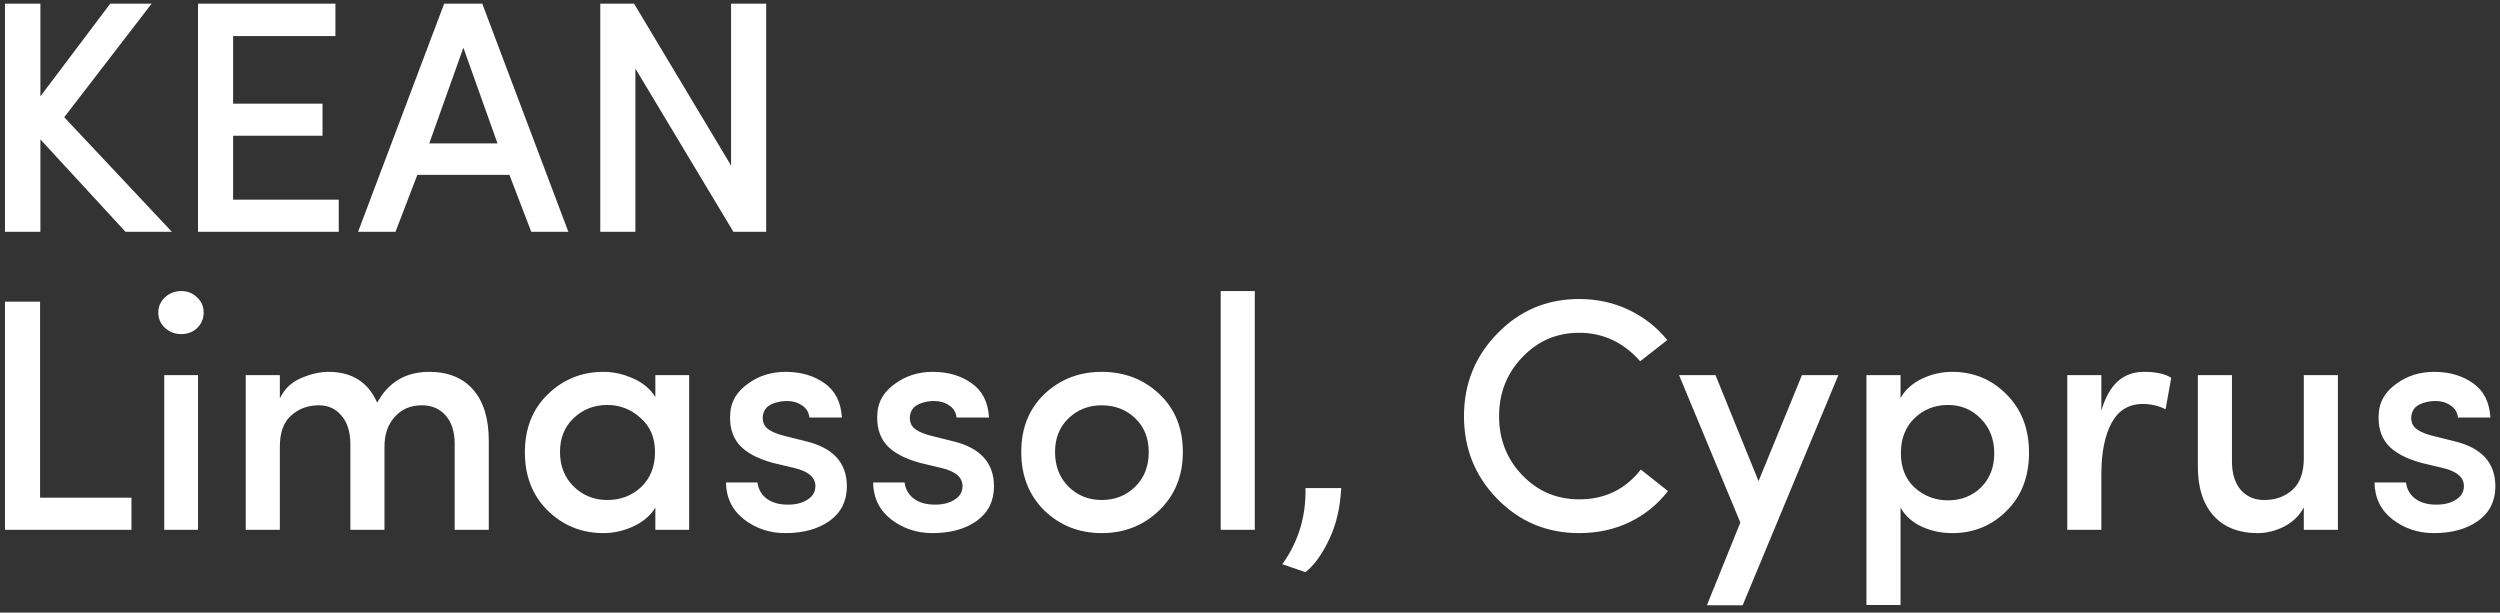 <?xml version="1.0" encoding="UTF-8"?> <svg xmlns="http://www.w3.org/2000/svg" width="302" height="74" viewBox="0 0 302 74" fill="none"><rect x="0" y="0" width="302" height="74" fill="#333333" stroke="none"/><path d="M7.76 14.16L20.76 28H15.16L4.88 16.84V28H0.6V0.44H4.88V11.64L13.32 0.44H18.32L7.76 14.16ZM23.92 28V0.44H40.52V4.36H28.16V12.52H38.96V16.4H28.16V24.12H40.92V28H23.92ZM64.176 28L61.536 21.12H50.416L47.776 28H43.256L53.656 0.44H58.256L68.656 28H64.176ZM55.976 5.76L51.856 17.32H60.096L55.976 5.76ZM92.554 0.44V28H88.594L76.754 8.28V28H72.514V0.44H76.594L88.314 20V0.44H92.554ZM0.6 64V36.44H4.84V60.12H15.88V64H0.6ZM23.921 64H19.841V45.32H23.921V64ZM19.121 37.76C19.121 38.48 19.388 39.093 19.921 39.6C20.481 40.107 21.134 40.36 21.881 40.36C22.654 40.36 23.294 40.12 23.801 39.64C24.334 39.133 24.601 38.507 24.601 37.76C24.601 37.013 24.334 36.4 23.801 35.92C23.294 35.413 22.654 35.16 21.881 35.16C21.134 35.16 20.481 35.413 19.921 35.92C19.388 36.427 19.121 37.04 19.121 37.76ZM50.965 48.96C49.605 48.96 48.511 49.427 47.685 50.36C46.858 51.267 46.445 52.467 46.445 53.96V64H42.325V53.52C42.298 52.107 41.938 51 41.245 50.2C40.551 49.373 39.645 48.96 38.525 48.96C37.191 48.96 36.071 49.373 35.165 50.2C34.258 51 33.805 52.253 33.805 53.96V64H29.685V45.32H33.805V48.12C34.365 46.973 35.218 46.16 36.365 45.68C37.538 45.173 38.645 44.92 39.685 44.92C42.511 44.92 44.471 46.16 45.565 48.64C46.925 46.16 49.018 44.92 51.845 44.92C54.138 44.92 55.911 45.64 57.165 47.08C58.418 48.52 59.045 50.573 59.045 53.24V64H54.925V53.6C54.925 52.16 54.565 51.027 53.845 50.2C53.125 49.373 52.165 48.96 50.965 48.96ZM79.167 64V61.32C78.58 62.28 77.687 63.04 76.487 63.6C75.313 64.133 74.113 64.4 72.887 64.4C70.273 64.4 68.033 63.493 66.167 61.68C64.327 59.867 63.407 57.52 63.407 54.64C63.407 51.76 64.327 49.427 66.167 47.64C68.033 45.827 70.273 44.92 72.887 44.92C74.113 44.92 75.313 45.187 76.487 45.72C77.66 46.227 78.553 46.973 79.167 47.96V45.32H83.247V64H79.167ZM69.287 50.52C68.193 51.56 67.647 52.92 67.647 54.6C67.647 56.28 68.193 57.667 69.287 58.76C70.407 59.853 71.767 60.4 73.367 60.4C74.967 60.4 76.327 59.88 77.447 58.84C78.567 57.773 79.127 56.36 79.127 54.6C79.127 52.867 78.54 51.493 77.367 50.48C76.22 49.44 74.887 48.92 73.367 48.92C71.767 48.92 70.407 49.453 69.287 50.52ZM93.381 55.92C91.434 55.387 90.047 54.627 89.221 53.64C88.421 52.653 88.087 51.387 88.221 49.84C88.327 48.453 89.034 47.293 90.341 46.36C91.647 45.4 93.167 44.92 94.901 44.92C96.741 44.92 98.301 45.373 99.581 46.28C100.887 47.187 101.594 48.573 101.701 50.44H97.781C97.701 49.773 97.394 49.28 96.861 48.96C96.354 48.613 95.754 48.44 95.061 48.44C94.527 48.44 93.994 48.533 93.461 48.72C92.954 48.907 92.607 49.16 92.421 49.48C92.101 50.013 92.047 50.573 92.261 51.16C92.447 51.747 93.207 52.227 94.541 52.6L97.421 53.32C100.674 54.12 102.301 55.933 102.301 58.76C102.301 60.52 101.607 61.907 100.221 62.92C98.834 63.907 97.047 64.4 94.861 64.4C92.994 64.4 91.341 63.853 89.901 62.76C88.461 61.64 87.727 60.147 87.701 58.28H91.501C91.607 59.107 91.981 59.76 92.621 60.24C93.261 60.72 94.114 60.96 95.181 60.96C96.141 60.96 96.927 60.76 97.541 60.36C98.181 59.96 98.501 59.413 98.501 58.72C98.501 57.653 97.634 56.92 95.901 56.52L93.381 55.92ZM111.154 55.92C109.207 55.387 107.821 54.627 106.994 53.64C106.194 52.653 105.861 51.387 105.994 49.84C106.101 48.453 106.807 47.293 108.114 46.36C109.421 45.4 110.941 44.92 112.674 44.92C114.514 44.92 116.074 45.373 117.354 46.28C118.661 47.187 119.367 48.573 119.474 50.44H115.554C115.474 49.773 115.167 49.28 114.634 48.96C114.127 48.613 113.527 48.44 112.834 48.44C112.301 48.44 111.767 48.533 111.234 48.72C110.727 48.907 110.381 49.16 110.194 49.48C109.874 50.013 109.821 50.573 110.034 51.16C110.221 51.747 110.981 52.227 112.314 52.6L115.194 53.32C118.447 54.12 120.074 55.933 120.074 58.76C120.074 60.52 119.381 61.907 117.994 62.92C116.607 63.907 114.821 64.4 112.634 64.4C110.767 64.4 109.114 63.853 107.674 62.76C106.234 61.64 105.501 60.147 105.474 58.28H109.274C109.381 59.107 109.754 59.76 110.394 60.24C111.034 60.72 111.887 60.96 112.954 60.96C113.914 60.96 114.701 60.76 115.314 60.36C115.954 59.96 116.274 59.413 116.274 58.72C116.274 57.653 115.407 56.92 113.674 56.52L111.154 55.92ZM133.088 60.4C134.688 60.4 136.034 59.867 137.128 58.8C138.221 57.733 138.768 56.333 138.768 54.6C138.768 52.92 138.221 51.56 137.128 50.52C136.034 49.48 134.688 48.96 133.088 48.96C131.514 48.96 130.181 49.48 129.088 50.52C127.994 51.56 127.448 52.92 127.448 54.6C127.448 56.307 127.994 57.707 129.088 58.8C130.181 59.867 131.514 60.4 133.088 60.4ZM140.008 61.68C138.114 63.493 135.808 64.4 133.088 64.4C130.368 64.4 128.061 63.493 126.168 61.68C124.301 59.84 123.368 57.48 123.368 54.6C123.368 51.72 124.301 49.387 126.168 47.6C128.061 45.813 130.368 44.92 133.088 44.92C135.834 44.92 138.154 45.813 140.048 47.6C141.941 49.387 142.888 51.72 142.888 54.6C142.888 57.48 141.928 59.84 140.008 61.68ZM147.458 64V35.16H151.578V64H147.458ZM157.701 69.12L154.901 68.16C156.848 65.44 157.781 62.373 157.701 58.96H162.021C161.888 61.387 161.394 63.467 160.541 65.2C159.714 66.96 158.768 68.267 157.701 69.12ZM198.209 56.72L201.489 59.32C200.262 60.92 198.715 62.173 196.849 63.08C195.009 63.96 192.982 64.4 190.769 64.4C186.875 64.4 183.582 63.027 180.889 60.28C178.195 57.533 176.849 54.2 176.849 50.28C176.849 46.36 178.195 43.027 180.889 40.28C183.582 37.507 186.875 36.12 190.769 36.12C192.929 36.12 194.929 36.56 196.769 37.44C198.609 38.32 200.155 39.533 201.409 41.08L198.129 43.64C196.102 41.347 193.649 40.2 190.769 40.2C188.049 40.2 185.755 41.187 183.889 43.16C182.022 45.107 181.089 47.48 181.089 50.28C181.089 53.08 182.022 55.453 183.889 57.4C185.755 59.347 188.049 60.32 190.769 60.32C193.862 60.32 196.342 59.12 198.209 56.72ZM222.073 45.32L210.513 73.12H206.193L210.233 63.12L202.833 45.32H207.233L212.433 58.12L217.673 45.32H222.073ZM229.586 45.32V48.08C230.146 47.093 230.999 46.32 232.146 45.76C233.319 45.2 234.546 44.92 235.826 44.92C238.413 44.92 240.599 45.827 242.386 47.64C244.199 49.453 245.106 51.8 245.106 54.68C245.106 57.587 244.199 59.933 242.386 61.72C240.599 63.507 238.413 64.4 235.826 64.4C234.493 64.4 233.253 64.133 232.106 63.6C230.986 63.067 230.146 62.307 229.586 61.32V73.08H225.466V45.32H229.586ZM229.626 54.76C229.626 56.493 230.186 57.88 231.306 58.92C232.453 59.933 233.786 60.44 235.306 60.44C236.906 60.44 238.239 59.92 239.306 58.88C240.373 57.813 240.906 56.44 240.906 54.76C240.906 53.053 240.359 51.653 239.266 50.56C238.199 49.467 236.879 48.92 235.306 48.92C233.733 48.92 232.386 49.453 231.266 50.52C230.173 51.587 229.626 53 229.626 54.76ZM253.844 57.28V64H249.724V45.32H253.844V49.6C254.75 46.48 256.457 44.92 258.964 44.92C260.457 44.92 261.564 45.16 262.284 45.64L261.604 49.44C260.75 49.013 259.83 48.8 258.844 48.8C257.164 48.8 255.91 49.56 255.084 51.08C254.257 52.6 253.844 54.667 253.844 57.28ZM278.3 55.36V45.32H282.42V64H278.3V61.28C277.794 62.267 277.007 63.04 275.94 63.6C274.874 64.133 273.807 64.4 272.74 64.4C270.447 64.4 268.66 63.693 267.38 62.28C266.1 60.84 265.474 58.813 265.5 56.2V45.32H269.62V55.72C269.62 57.213 269.98 58.373 270.7 59.2C271.42 60 272.354 60.4 273.5 60.4C274.86 60.4 275.994 60 276.9 59.2C277.834 58.373 278.3 57.093 278.3 55.36ZM292.521 55.92C290.575 55.387 289.188 54.627 288.361 53.64C287.561 52.653 287.228 51.387 287.361 49.84C287.468 48.453 288.175 47.293 289.481 46.36C290.788 45.4 292.308 44.92 294.041 44.92C295.881 44.92 297.441 45.373 298.721 46.28C300.028 47.187 300.735 48.573 300.841 50.44H296.921C296.841 49.773 296.535 49.28 296.001 48.96C295.495 48.613 294.895 48.44 294.201 48.44C293.668 48.44 293.135 48.533 292.601 48.72C292.095 48.907 291.748 49.16 291.561 49.48C291.241 50.013 291.188 50.573 291.401 51.16C291.588 51.747 292.348 52.227 293.681 52.6L296.561 53.32C299.815 54.12 301.441 55.933 301.441 58.76C301.441 60.52 300.748 61.907 299.361 62.92C297.975 63.907 296.188 64.4 294.001 64.4C292.135 64.4 290.481 63.853 289.041 62.76C287.601 61.64 286.868 60.147 286.841 58.28H290.641C290.748 59.107 291.121 59.76 291.761 60.24C292.401 60.72 293.255 60.96 294.321 60.96C295.281 60.96 296.068 60.76 296.681 60.36C297.321 59.96 297.641 59.413 297.641 58.72C297.641 57.653 296.775 56.92 295.041 56.52L292.521 55.92Z" fill="white"></path></svg> 